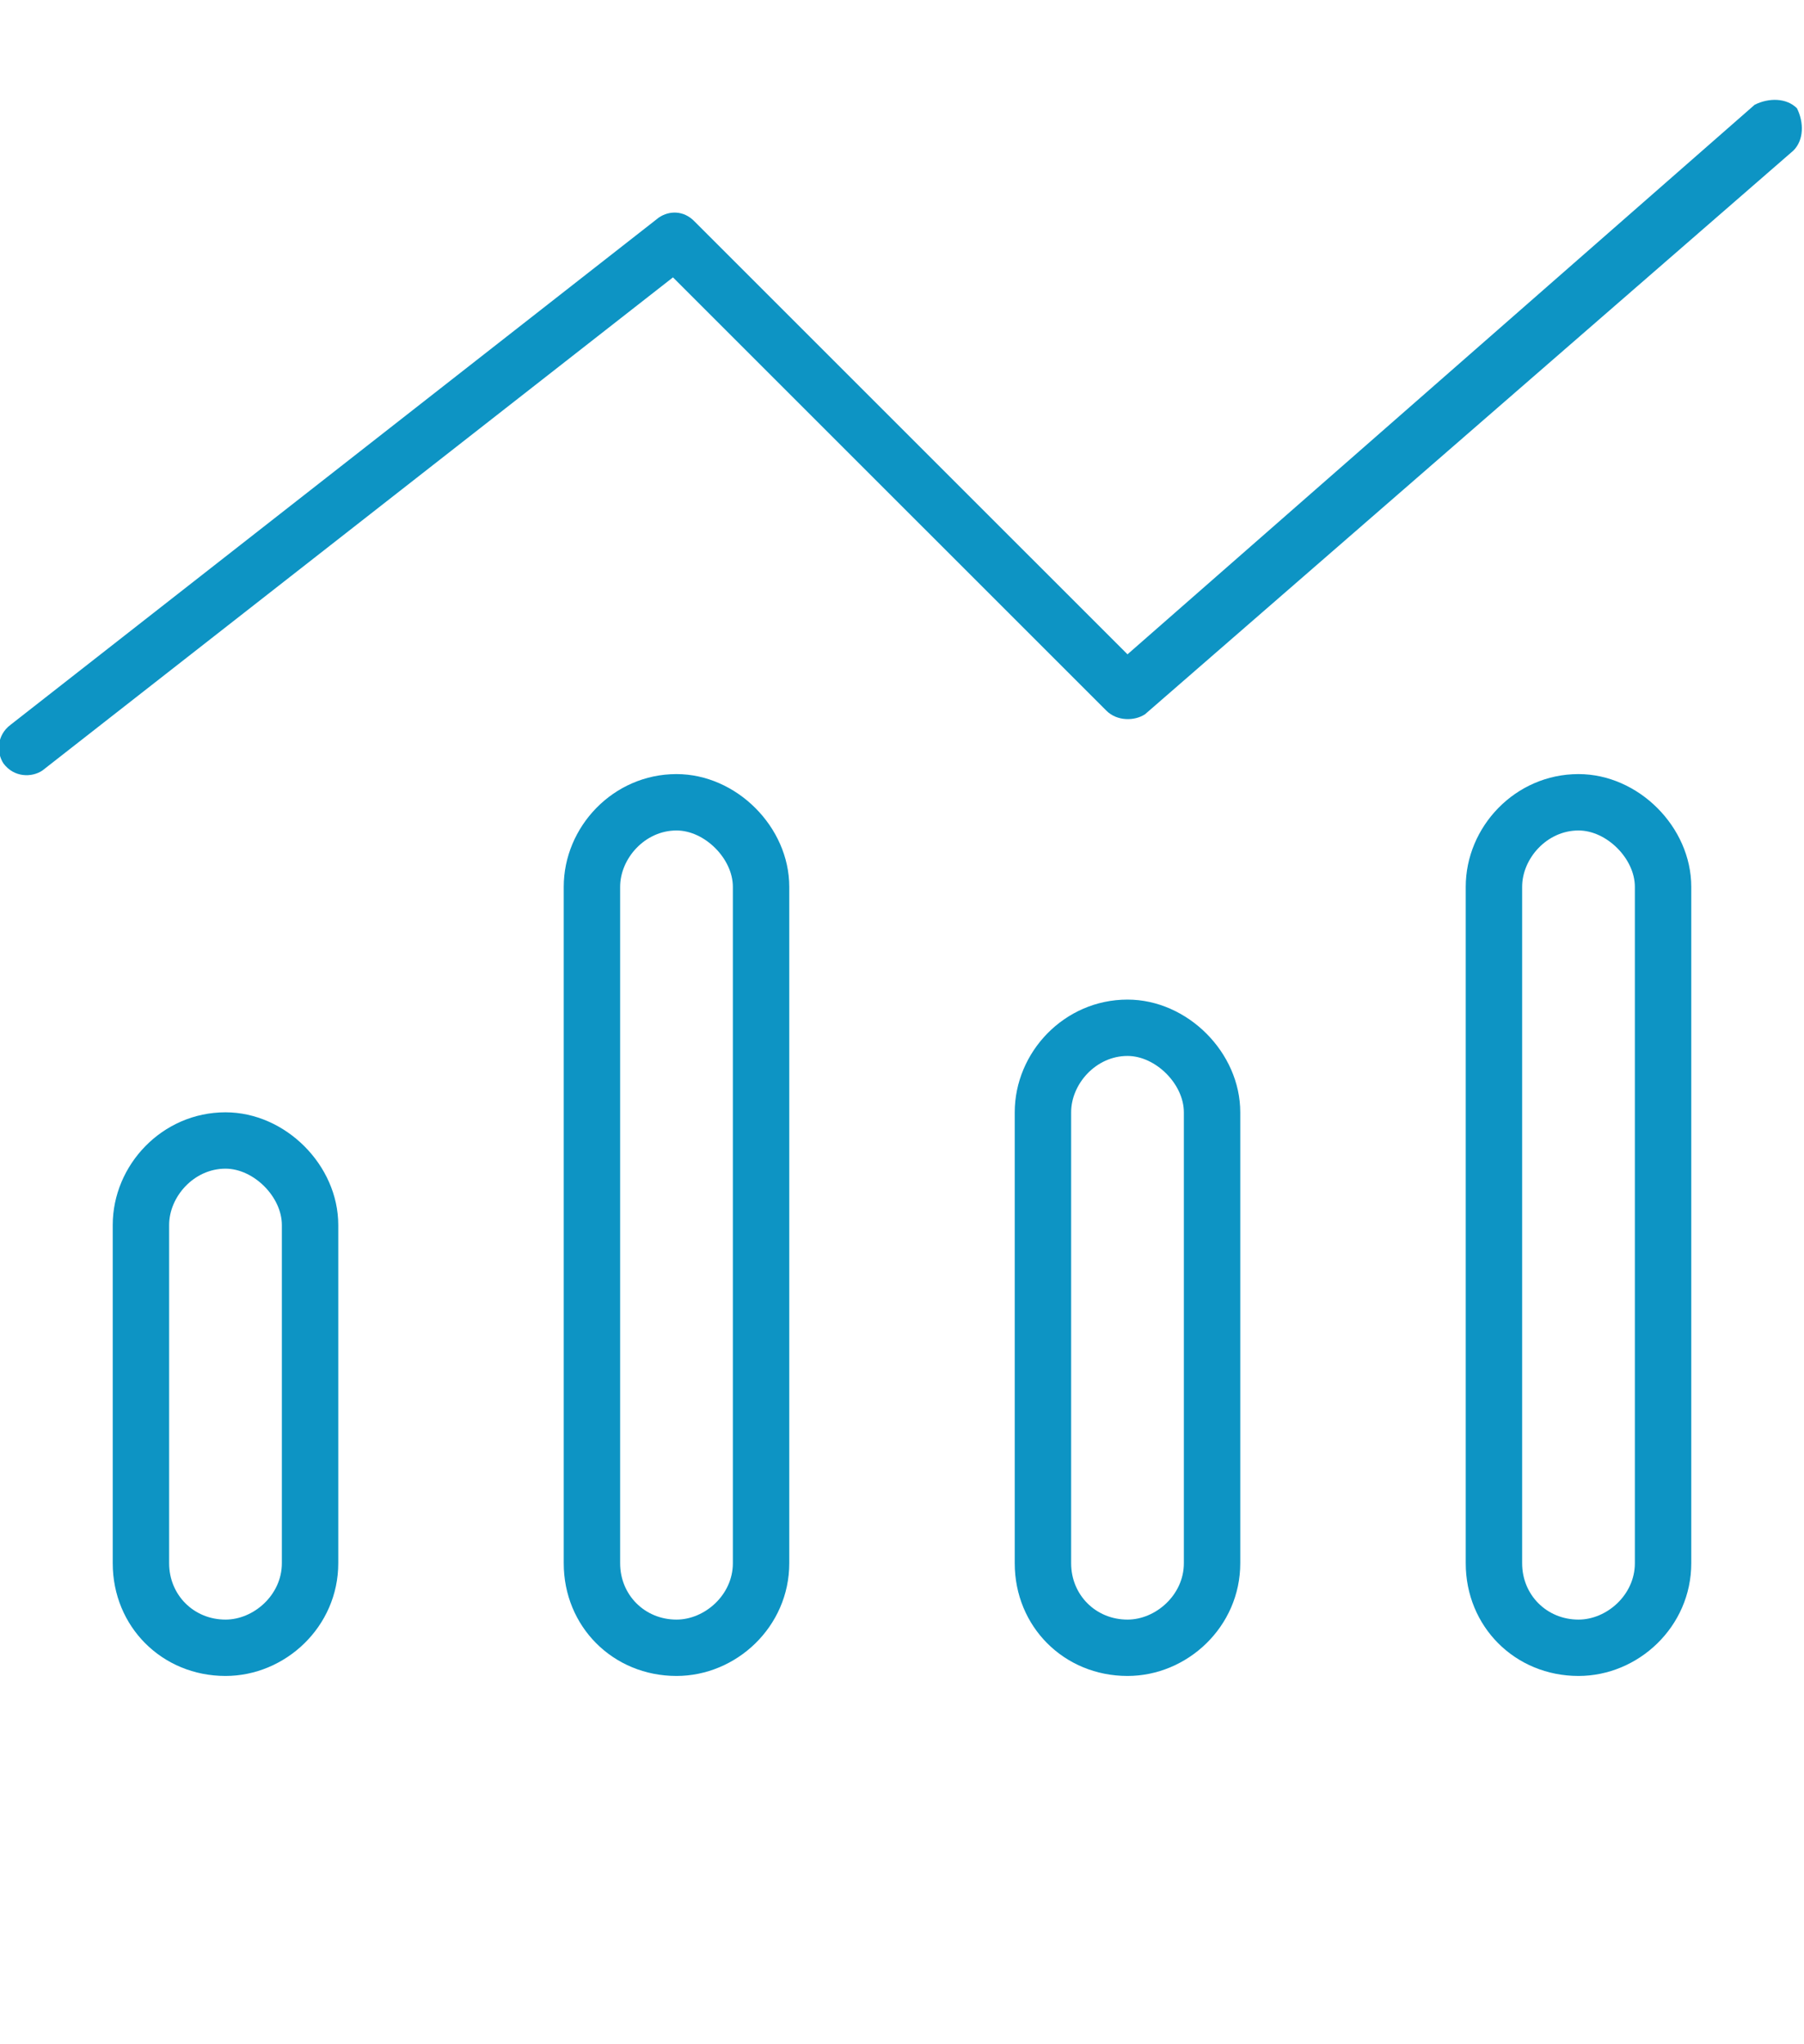 <svg width="45" height="51" viewBox="0 0 45 51" fill="none" xmlns="http://www.w3.org/2000/svg">
<path d="M44.824 2.701C45 3.053 45 3.492 44.736 3.756L28.564 17.818C28.301 17.994 27.861 17.994 27.598 17.73L16.787 6.92L1.055 19.225C0.791 19.4 0.352 19.4 0.088 19.049C-0.088 18.785 -0.088 18.346 0.264 18.082L16.436 5.426C16.699 5.25 17.051 5.25 17.314 5.514L28.125 16.324L43.77 2.613C44.121 2.438 44.56 2.438 44.824 2.701ZM7.031 39V30.562C7.031 29.859 6.328 29.156 5.625 29.156C4.834 29.156 4.219 29.859 4.219 30.562V39C4.219 39.791 4.834 40.406 5.625 40.406C6.328 40.406 7.031 39.791 7.031 39ZM5.625 27.75C7.119 27.75 8.438 29.068 8.438 30.562V39C8.438 40.582 7.119 41.812 5.625 41.812C4.043 41.812 2.812 40.582 2.812 39V30.562C2.812 29.068 4.043 27.75 5.625 27.75ZM16.875 20.719C16.084 20.719 15.469 21.422 15.469 22.125V39C15.469 39.791 16.084 40.406 16.875 40.406C17.578 40.406 18.281 39.791 18.281 39V22.125C18.281 21.422 17.578 20.719 16.875 20.719ZM14.062 22.125C14.062 20.631 15.293 19.312 16.875 19.312C18.369 19.312 19.688 20.631 19.688 22.125V39C19.688 40.582 18.369 41.812 16.875 41.812C15.293 41.812 14.062 40.582 14.062 39V22.125ZM29.531 39V27.75C29.531 27.047 28.828 26.344 28.125 26.344C27.334 26.344 26.719 27.047 26.719 27.75V39C26.719 39.791 27.334 40.406 28.125 40.406C28.828 40.406 29.531 39.791 29.531 39ZM28.125 24.938C29.619 24.938 30.938 26.256 30.938 27.75V39C30.938 40.582 29.619 41.812 28.125 41.812C26.543 41.812 25.312 40.582 25.312 39V27.75C25.312 26.256 26.543 24.938 28.125 24.938ZM39.375 20.719C38.584 20.719 37.969 21.422 37.969 22.125V39C37.969 39.791 38.584 40.406 39.375 40.406C40.078 40.406 40.781 39.791 40.781 39V22.125C40.781 21.422 40.078 20.719 39.375 20.719ZM36.562 22.125C36.562 20.631 37.793 19.312 39.375 19.312C40.869 19.312 42.188 20.631 42.188 22.125V39C42.188 40.582 40.869 41.812 39.375 41.812C37.793 41.812 36.562 40.582 36.562 39V22.125Z" fill="#0D94C4"/>
</svg>
